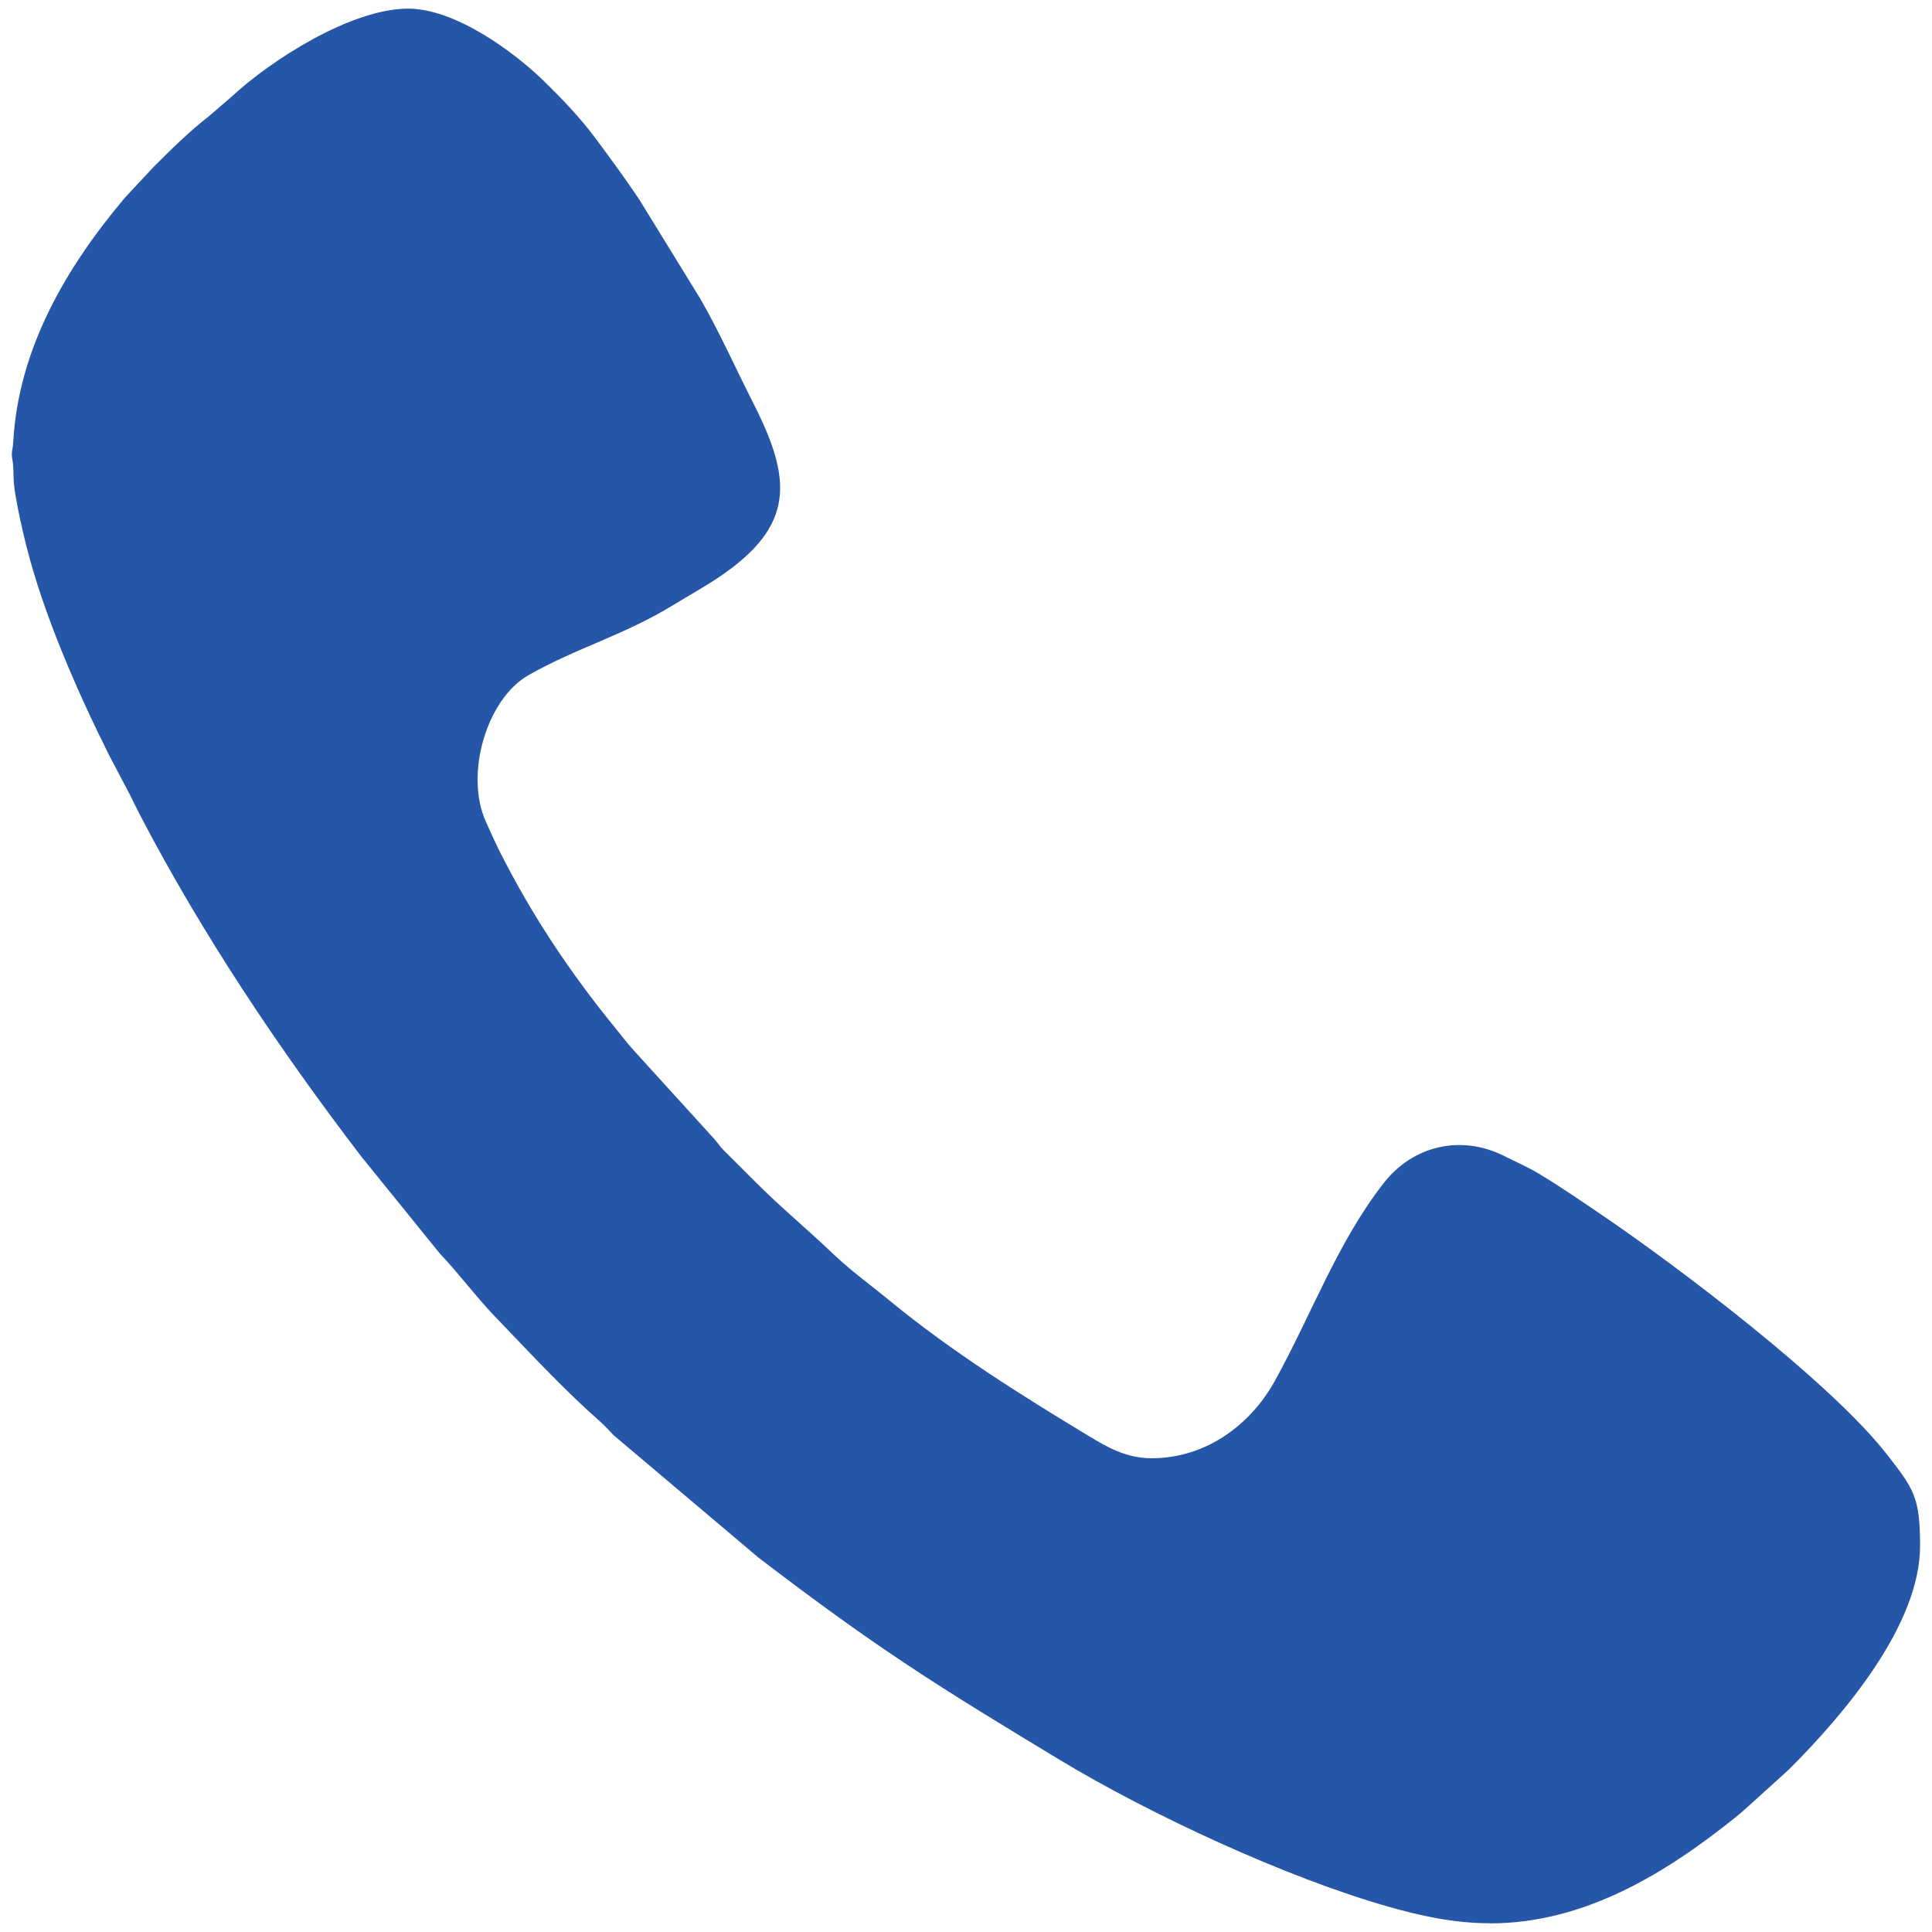 <?xml version="1.0" encoding="UTF-8"?> <!-- Creator: CorelDRAW 2021.5 --> <svg xmlns="http://www.w3.org/2000/svg" xmlns:xlink="http://www.w3.org/1999/xlink" xmlns:xodm="http://www.corel.com/coreldraw/odm/2003" xml:space="preserve" width="100mm" height="100mm" style="shape-rendering:geometricPrecision; text-rendering:geometricPrecision; image-rendering:optimizeQuality; fill-rule:evenodd; clip-rule:evenodd" viewBox="0 0 199.09 199.09"> <defs> <style type="text/css"> <![CDATA[ .fil1 {fill:none} .fil0 {fill:#2656A8} ]]> </style> </defs> <g id="Слой_x0020_1">  <path class="fil0" d="M153.55 198.2c9.71,0 18.09,-5.14 25.33,-10.96 0.6,-0.48 0.85,-0.74 1.4,-1.21l4.1 -3.72c5.64,-5.64 13.48,-14.85 13.48,-23.01l0 -0.01c-0,-5 -0.63,-5.84 -3.41,-9.41 -5.86,-7.52 -21.7,-19.46 -29.31,-24.63 -2.17,-1.47 -4.28,-2.93 -6.54,-4.29 -1.18,-0.71 -2.32,-1.19 -3.58,-1.83 -4.47,-2.25 -9.41,-1.07 -12.41,2.76 -4.78,6.09 -7.5,13.67 -11.25,20.43 -2.4,4.33 -6.91,7.95 -12.7,7.95 -2.66,0 -4.68,-1.22 -6.38,-2.24 -7.05,-4.26 -14.17,-8.72 -20.54,-13.95 -1.96,-1.62 -3.98,-3.06 -5.82,-4.81 -2.64,-2.52 -5.43,-4.83 -8.02,-7.42 -0.75,-0.75 -1.35,-1.35 -2.11,-2.11 -0.42,-0.42 -0.69,-0.68 -1.11,-1.1 -0.51,-0.51 -0.57,-0.67 -1.01,-1.2l-8.21 -9.03c-0.77,-0.83 -1.29,-1.54 -2,-2.41 -4.64,-5.67 -8.7,-11.74 -11.98,-18.29 -0.48,-0.96 -0.96,-2.02 -1.4,-3.01 -2.23,-4.91 0.08,-12.65 4.34,-15.1 4.84,-2.78 9.98,-4.18 14.99,-7.27 1.62,-0.99 3.05,-1.77 4.61,-2.81 8.01,-5.36 7.57,-10.17 3.6,-17.99 -1.82,-3.58 -3.47,-7.31 -5.47,-10.77l-6.26 -10.18c-1.51,-2.26 -2.91,-4.15 -4.51,-6.31 -1.54,-2.07 -3.28,-3.9 -5.12,-5.71 -3.36,-3.33 -9.43,-7.67 -14.19,-7.67 -5.9,0 -14.16,5.32 -18.2,9.07l-2.37 2.04c-2.01,1.57 -3.83,3.36 -5.65,5.18l-3 3.22c-6.04,7.17 -10.97,15.55 -11.49,25.21 -0.04,0.71 -0.14,0.73 -0.14,1.2 0,0.45 0.12,0.66 0.15,1.4 0.04,1.31 0.03,1.65 0.22,2.79 0.31,1.79 0.65,3.35 1.09,5.12 1.79,7.17 5.26,15.09 8.57,21.71l2.14 4.07c0.33,0.67 0.66,1.35 1,2.01 6.44,12.37 14.42,24.27 22.86,35.29l8.07 9.97c1.99,2.09 3.7,4.43 5.71,6.52 3.48,3.61 6.96,7.41 10.73,10.72 0.54,0.48 0.98,0.98 1.5,1.51l14.89 12.58c12.35,9.45 18.39,13.2 31.07,20.86 9.32,5.63 23.29,12.11 33.81,15.11 3.36,0.96 6.83,1.72 10.51,1.72z"></path> <rect class="fil1" x="-0" width="199.09" height="199.09"></rect> </g> </svg> 